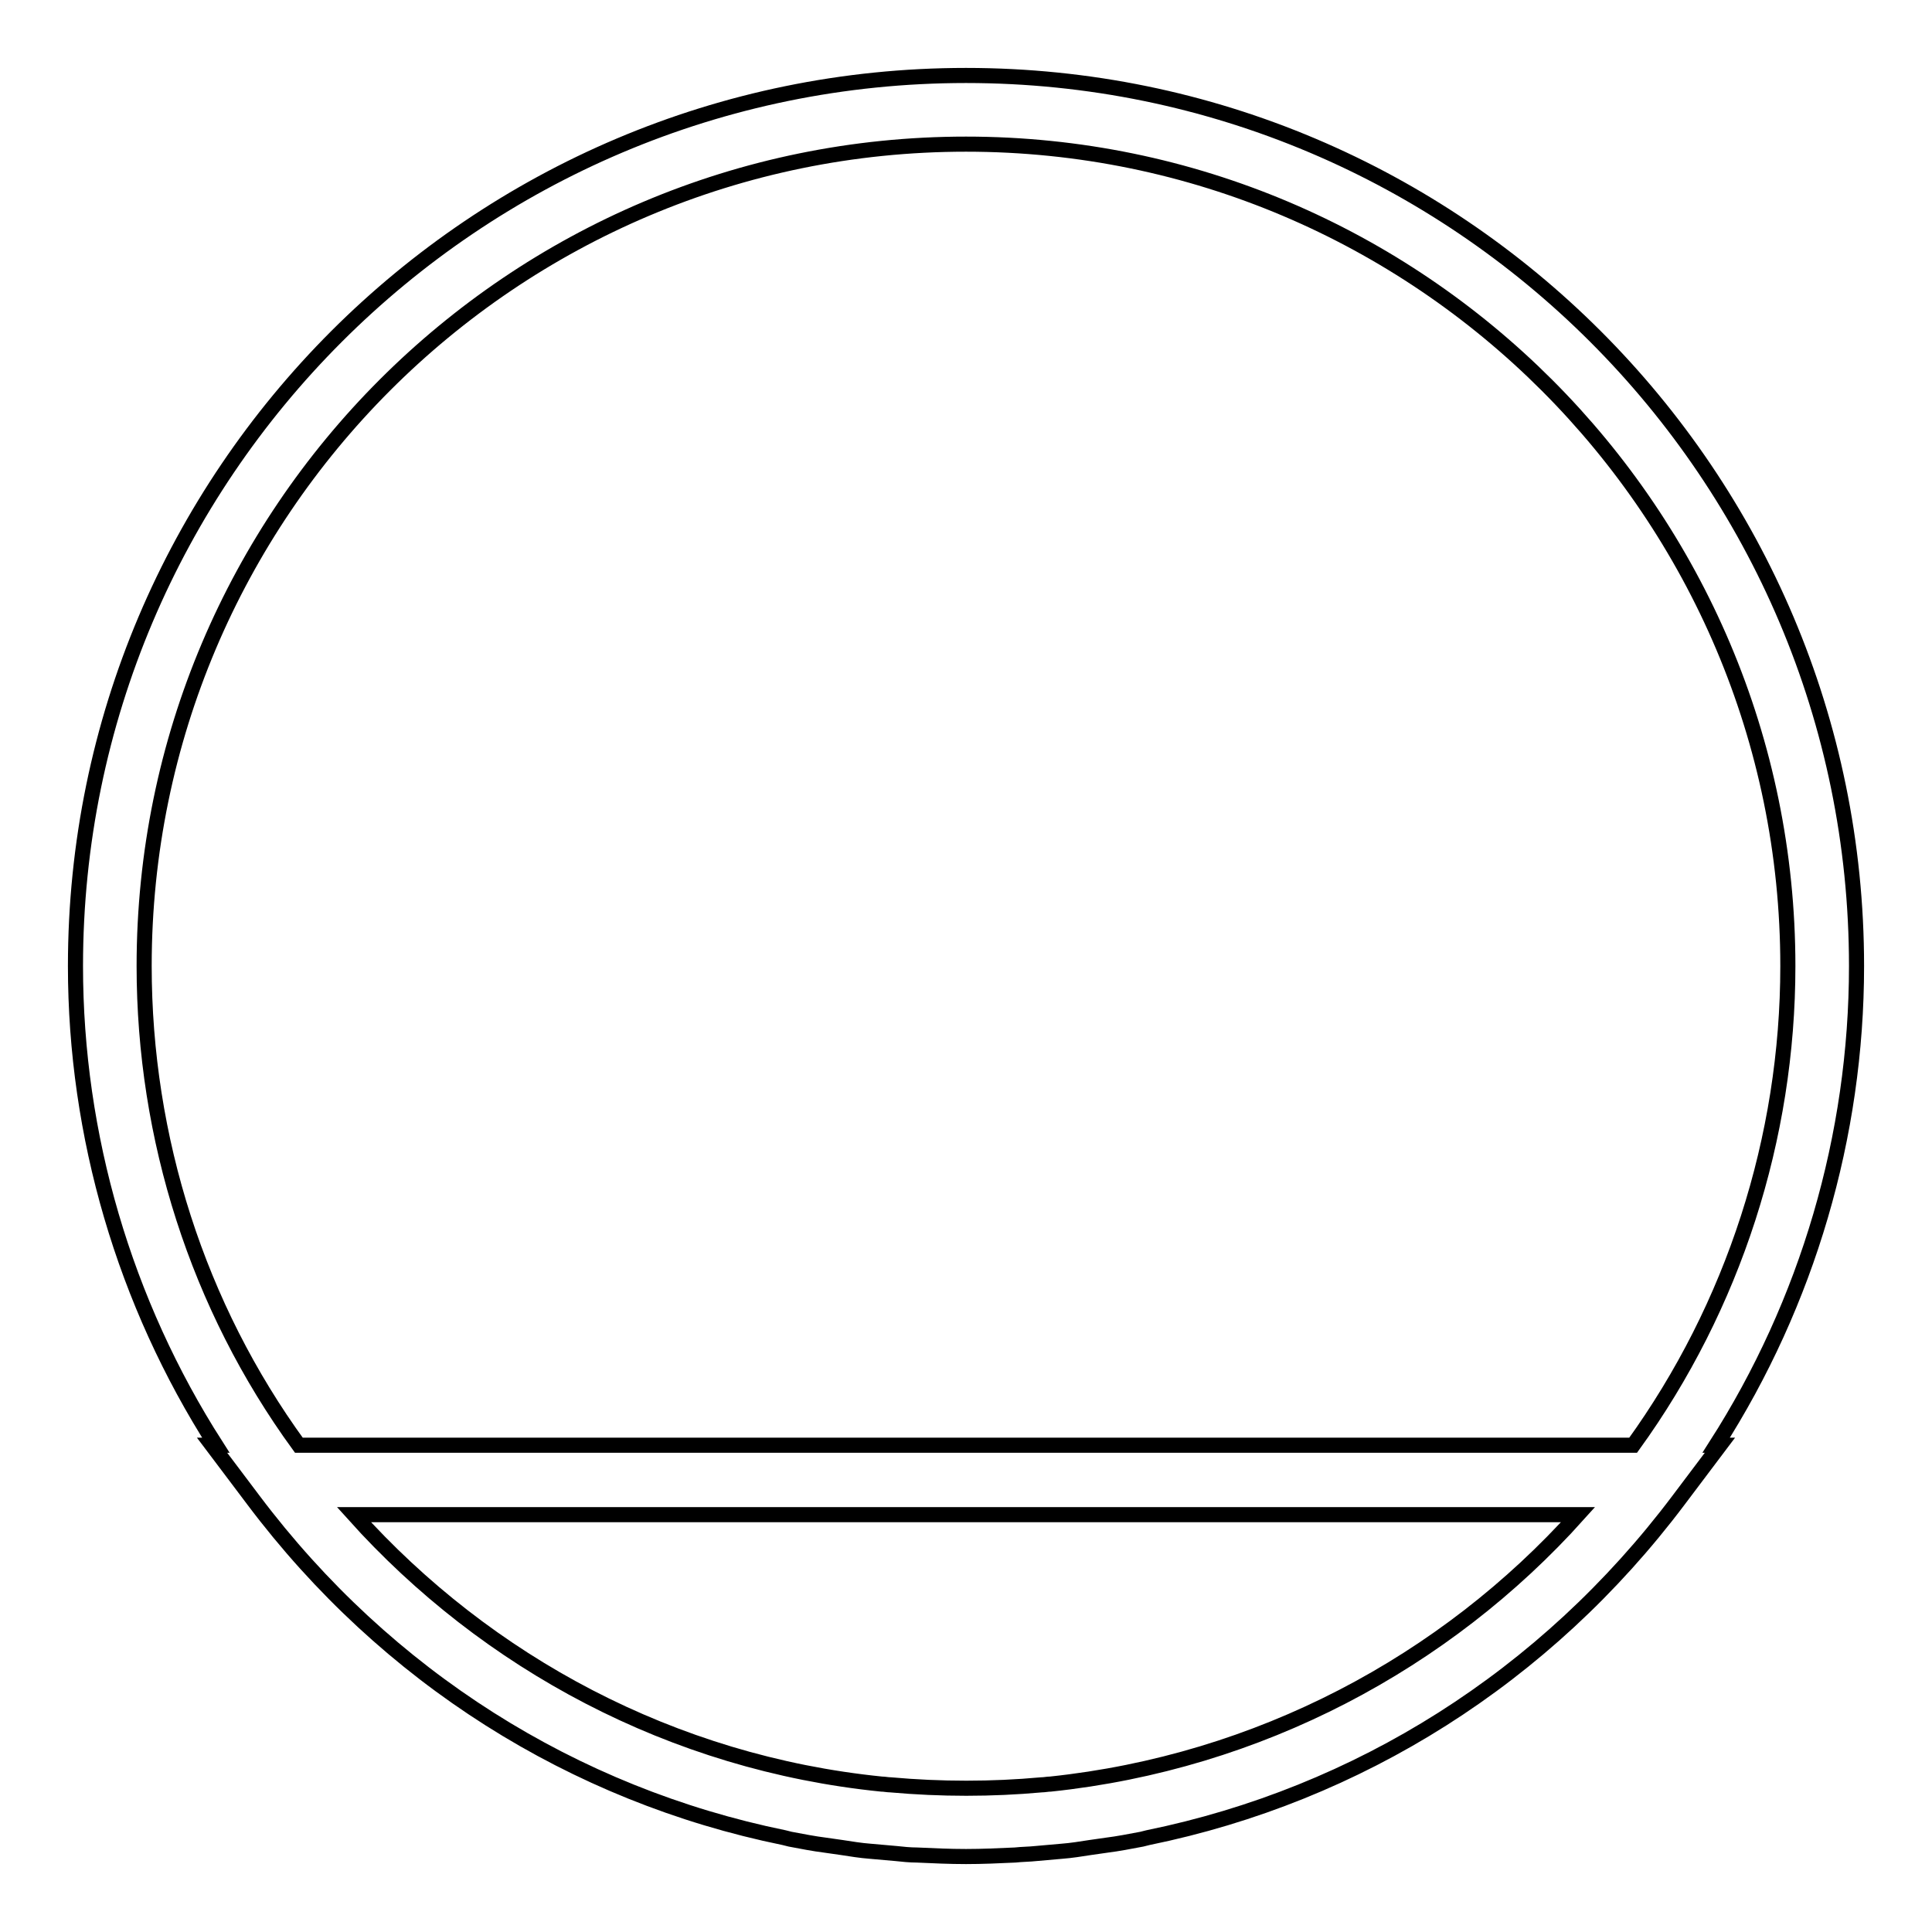 <?xml version="1.0" encoding="utf-8"?>
<!-- Svg Vector Icons : http://www.onlinewebfonts.com/icon -->
<!DOCTYPE svg PUBLIC "-//W3C//DTD SVG 1.1//EN" "http://www.w3.org/Graphics/SVG/1.1/DTD/svg11.dtd">
<svg version="1.1" xmlns="http://www.w3.org/2000/svg" xmlns:xlink="http://www.w3.org/1999/xlink" x="0px" y="0px" viewBox="0 0 256 256" enable-background="new 0 0 256 256" xml:space="preserve">
<g> <path stroke-width="2" fill-opacity="0" stroke="#000000"  d="M246,128c0-65.1-52.9-118-118-118C62.9,10,10,62.9,10,128c0,22.5,6.5,44.6,18.6,63.5h-0.5l5.5,7.3 c17.6,23.4,42.4,39,70.3,44.7l0.8,0.2c1.6,0.3,3.1,0.6,4.7,0.8c0.7,0.1,1.4,0.2,2.1,0.3c1.3,0.2,2.5,0.4,3.8,0.5 c1.1,0.1,2.3,0.2,3.4,0.3c0.9,0.1,1.9,0.2,2.8,0.2c2.2,0.1,4.3,0.2,6.5,0.2c2.2,0,4.3-0.1,6.5-0.2c0.9-0.1,1.9-0.1,2.8-0.2 c1.2-0.1,2.3-0.2,3.4-0.3c1.3-0.1,2.5-0.3,3.8-0.5c0.7-0.1,1.4-0.2,2.1-0.3c1.6-0.2,3.1-0.5,4.7-0.8l0.8-0.2 c27.9-5.7,52.7-21.3,70.3-44.7l5.5-7.3h-0.5C239.5,172.6,246,150.5,246,128z M19.1,128C19.1,67.9,67.9,19.1,128,19.1 c60.1,0,108.9,48.9,108.9,108.9c0,22.8-7.2,45.1-20.5,63.5H39.6C26.2,173.1,19.1,150.8,19.1,128z M139.2,236.4 c-0.4,0-0.8,0.1-1.2,0.1c-6.6,0.6-13.3,0.6-20,0c-0.4,0-0.8-0.1-1.2-0.1c-27.7-2.8-52.3-16.1-69.9-35.7h162.2 C191.5,220.3,166.8,233.5,139.2,236.4L139.2,236.4z"/></g>
</svg>